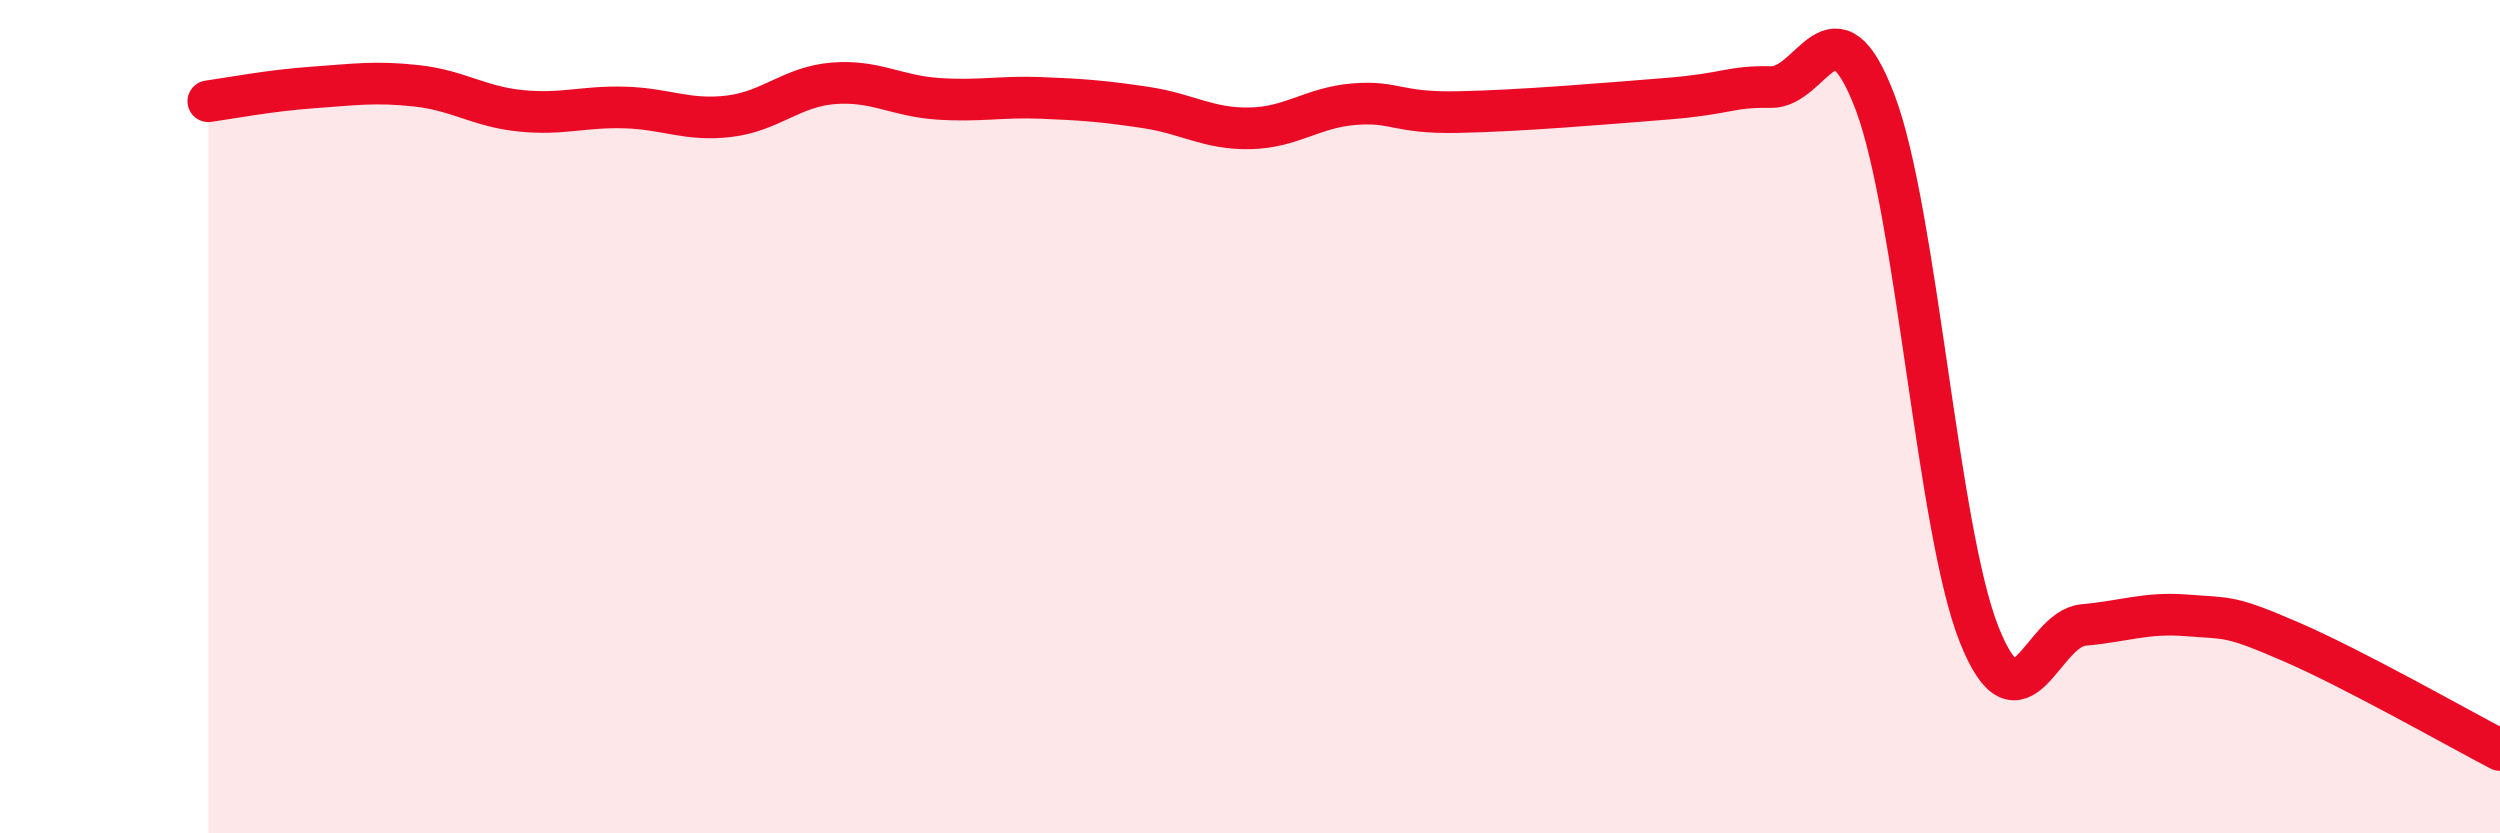 
    <svg width="60" height="20" viewBox="0 0 60 20" xmlns="http://www.w3.org/2000/svg">
      <path
        d="M 5,2.43 C 5.5,2.36 6.5,2.17 7.5,2.1 C 8.5,2.03 9,1.95 10,2.06 C 11,2.17 11.5,2.56 12.5,2.66 C 13.5,2.76 14,2.55 15,2.58 C 16,2.61 16.5,2.91 17.5,2.79 C 18.5,2.67 19,2.08 20,2 C 21,1.92 21.5,2.3 22.5,2.37 C 23.5,2.44 24,2.31 25,2.35 C 26,2.39 26.5,2.43 27.5,2.58 C 28.5,2.73 29,3.1 30,3.08 C 31,3.06 31.5,2.58 32.5,2.5 C 33.5,2.42 33.5,2.72 35,2.69 C 36.5,2.66 38.5,2.49 40,2.37 C 41.5,2.25 41.5,2.07 42.5,2.09 C 43.5,2.11 44,-0.18 45,2.45 C 46,5.08 46.5,12.72 47.5,15.23 C 48.5,17.74 49,15.09 50,15 C 51,14.91 51.5,14.69 52.5,14.77 C 53.5,14.85 53.5,14.76 55,15.41 C 56.5,16.06 59,17.48 60,18L60 20L5 20Z"
        fill="#EB0A25"
        opacity="0.1"
        stroke-linecap="round"
        stroke-linejoin="round"
      />
      <path
        d="M 5,2.43 C 5.5,2.36 6.5,2.17 7.5,2.1 C 8.5,2.03 9,1.95 10,2.06 C 11,2.17 11.5,2.56 12.5,2.66 C 13.5,2.76 14,2.55 15,2.58 C 16,2.61 16.5,2.91 17.5,2.79 C 18.5,2.67 19,2.08 20,2 C 21,1.92 21.5,2.3 22.5,2.37 C 23.5,2.44 24,2.31 25,2.35 C 26,2.39 26.5,2.43 27.5,2.58 C 28.5,2.73 29,3.1 30,3.08 C 31,3.06 31.5,2.58 32.5,2.5 C 33.5,2.42 33.5,2.72 35,2.69 C 36.5,2.66 38.5,2.49 40,2.37 C 41.5,2.25 41.5,2.07 42.5,2.09 C 43.5,2.11 44,-0.18 45,2.45 C 46,5.08 46.5,12.72 47.5,15.23 C 48.5,17.74 49,15.09 50,15 C 51,14.91 51.5,14.69 52.5,14.77 C 53.5,14.85 53.5,14.76 55,15.41 C 56.5,16.06 59,17.48 60,18"
        stroke="#EB0A25"
        stroke-width="1"
        fill="none"
        stroke-linecap="round"
        stroke-linejoin="round"
      />
    </svg>
  